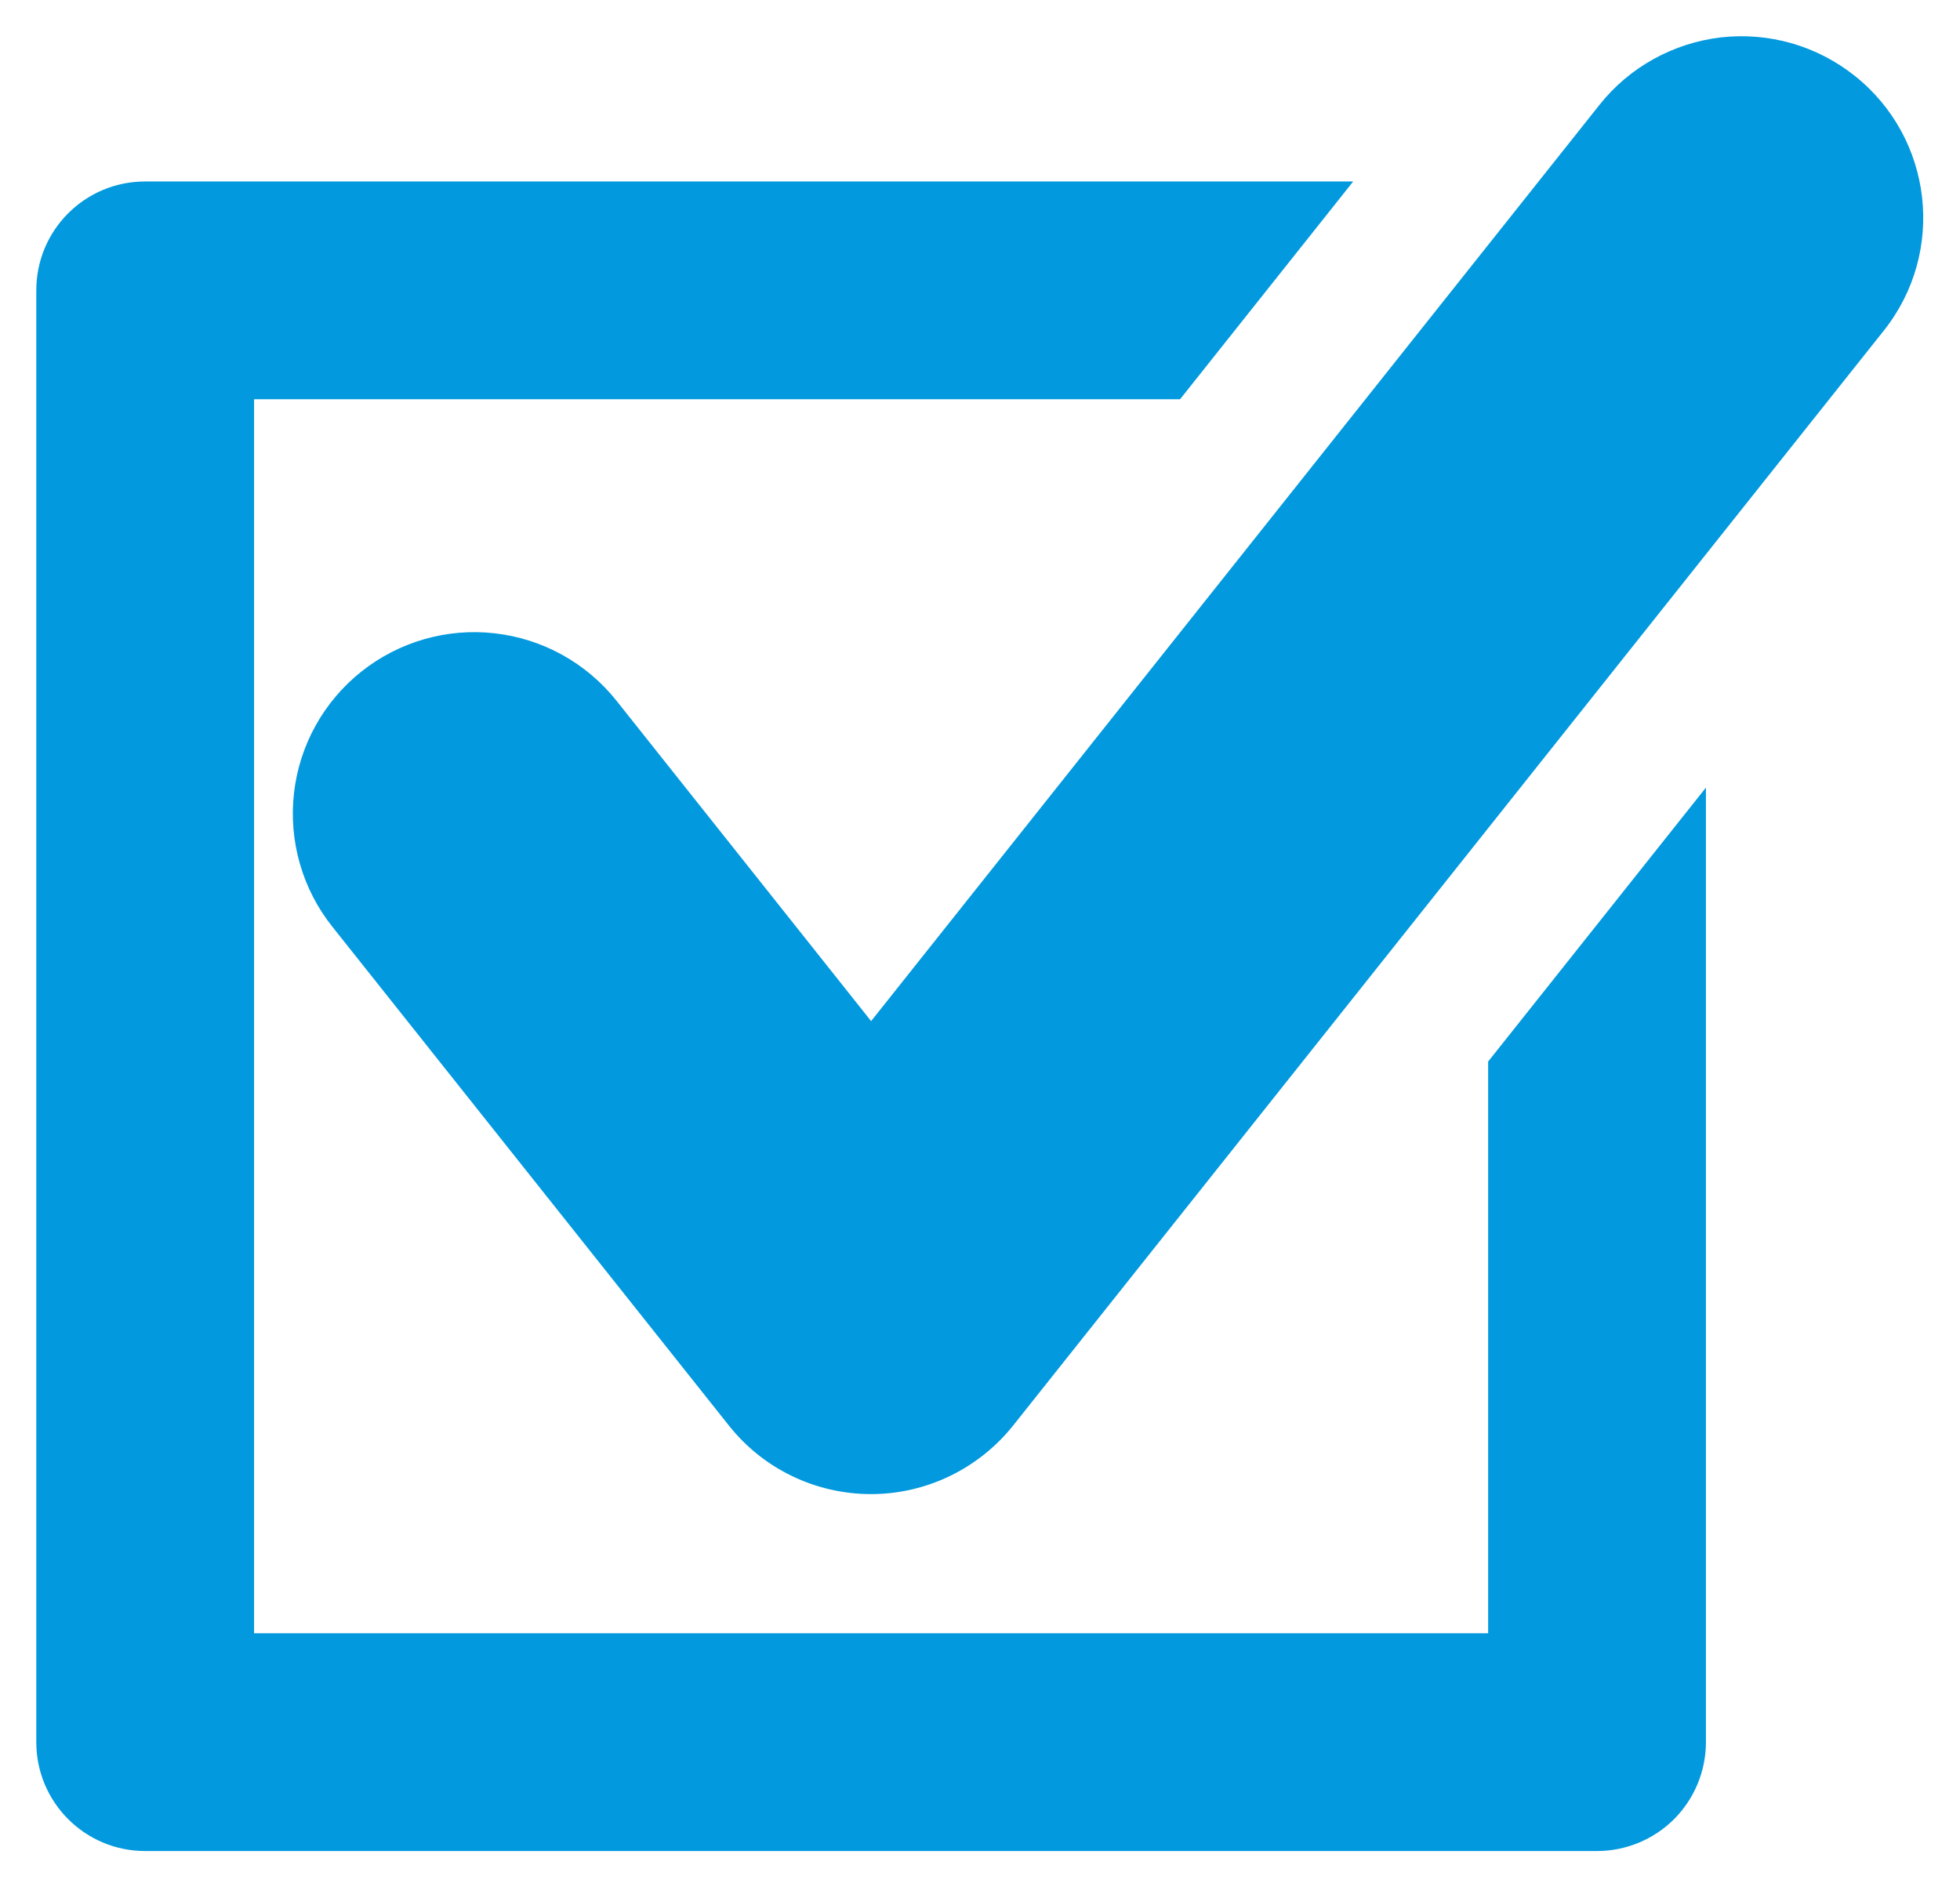 <svg width="27" height="26" viewBox="0 0 27 26" fill="none" xmlns="http://www.w3.org/2000/svg">
<path d="M25.548 1.043C25.291 0.839 24.996 0.687 24.681 0.596C24.365 0.506 24.035 0.478 23.709 0.515C23.382 0.553 23.067 0.654 22.78 0.813C22.492 0.972 22.239 1.186 22.035 1.443L12 14.067L8.492 9.653C8.079 9.134 7.477 8.8 6.818 8.725C6.159 8.649 5.498 8.839 4.979 9.251C4.459 9.664 4.125 10.266 4.05 10.925C3.975 11.584 4.164 12.246 4.577 12.765L10.042 19.64C10.516 20.237 11.237 20.583 11.999 20.583C12.761 20.583 13.481 20.233 13.956 19.639L25.95 4.555C26.81 3.475 26.63 1.902 25.548 1.043ZM20.5 22.5H3.5V5.5H16.256L18.641 2.5H2C1.17 2.5 0.5 3.17 0.5 4V24C0.5 24.828 1.17 25.5 2 25.5H22C22.398 25.5 22.779 25.342 23.061 25.061C23.342 24.779 23.5 24.398 23.5 24V10.85L20.5 14.624V22.5Z" fill="#0299DE"/>
</svg>
